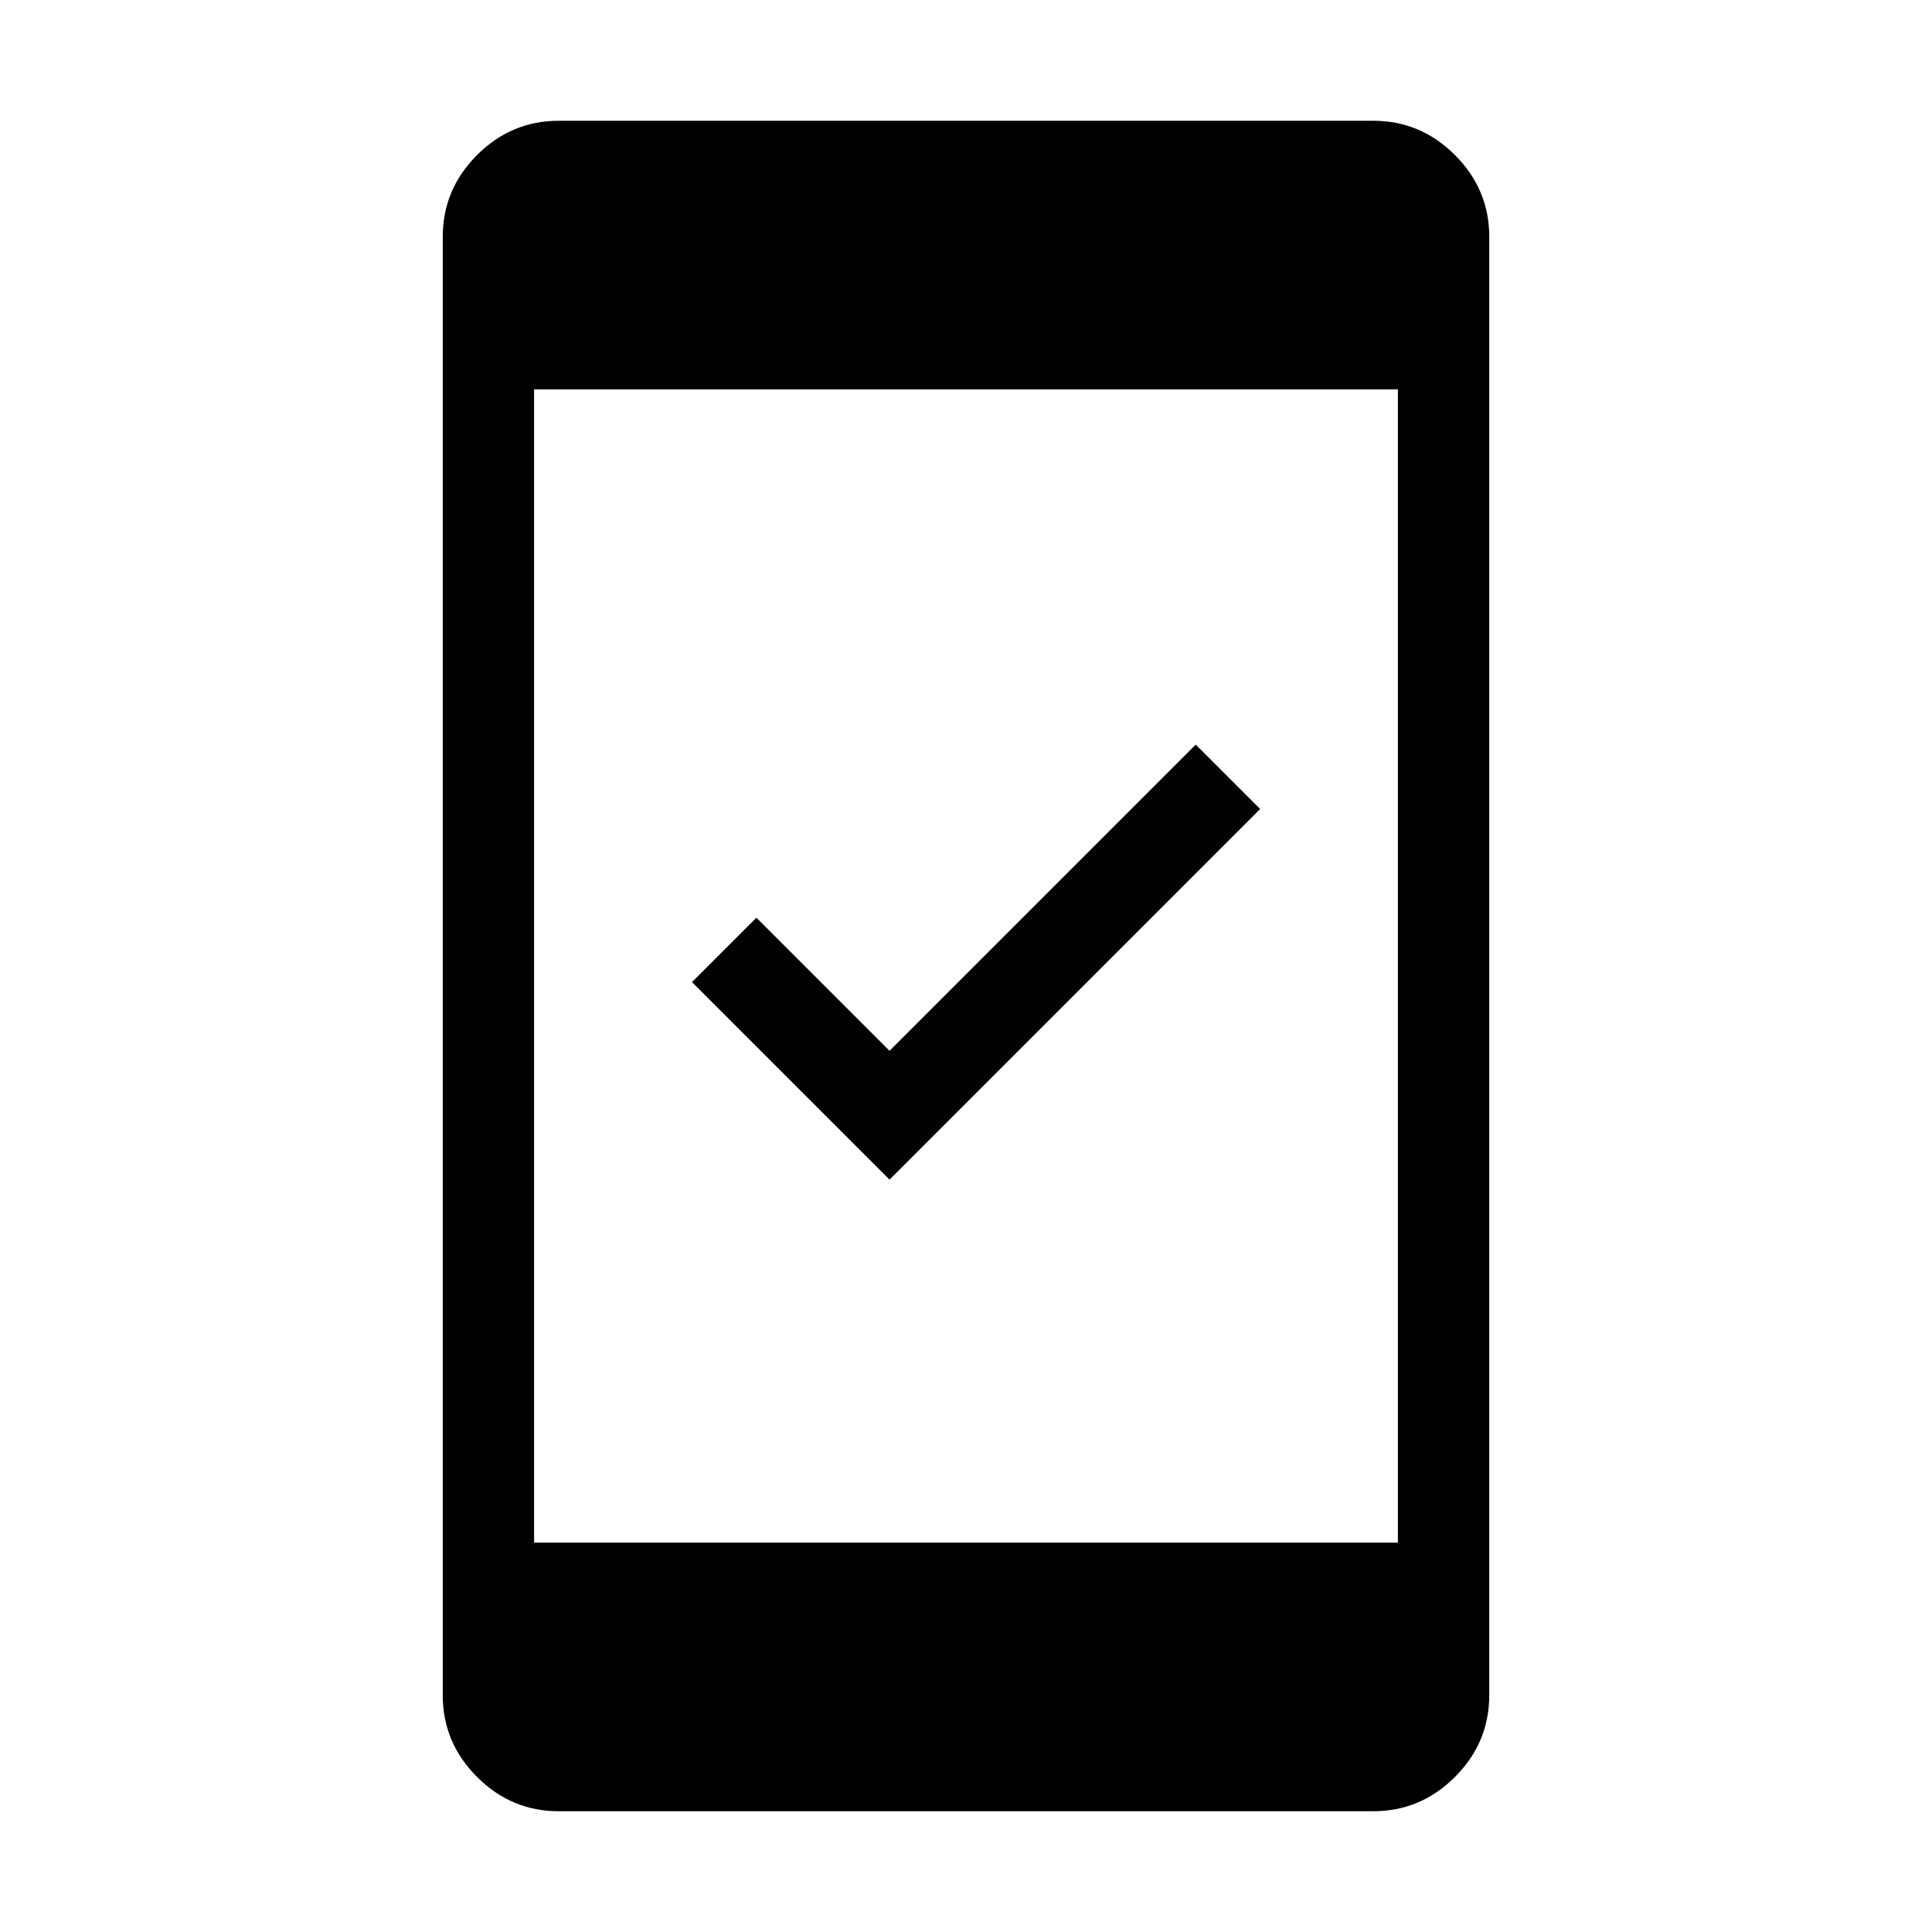 <svg width="48" viewBox="0 -960 960 960" height="48" xmlns="http://www.w3.org/2000/svg"><path d="M442-373.85 343.85-472l32-32L442-437.85 594.15-590l32 32L442-373.85ZM277.69-60q-23.61 0-40.65-17.04T220-117.69v-724.62q0-23.61 17.04-40.65T277.69-900h404.62q23.61 0 40.65 17.04T740-842.31v724.62q0 23.61-17.04 40.65T682.31-60H277.69Zm-12.3-133.46h429.22v-573.08H265.39v573.08Z"></path></svg>